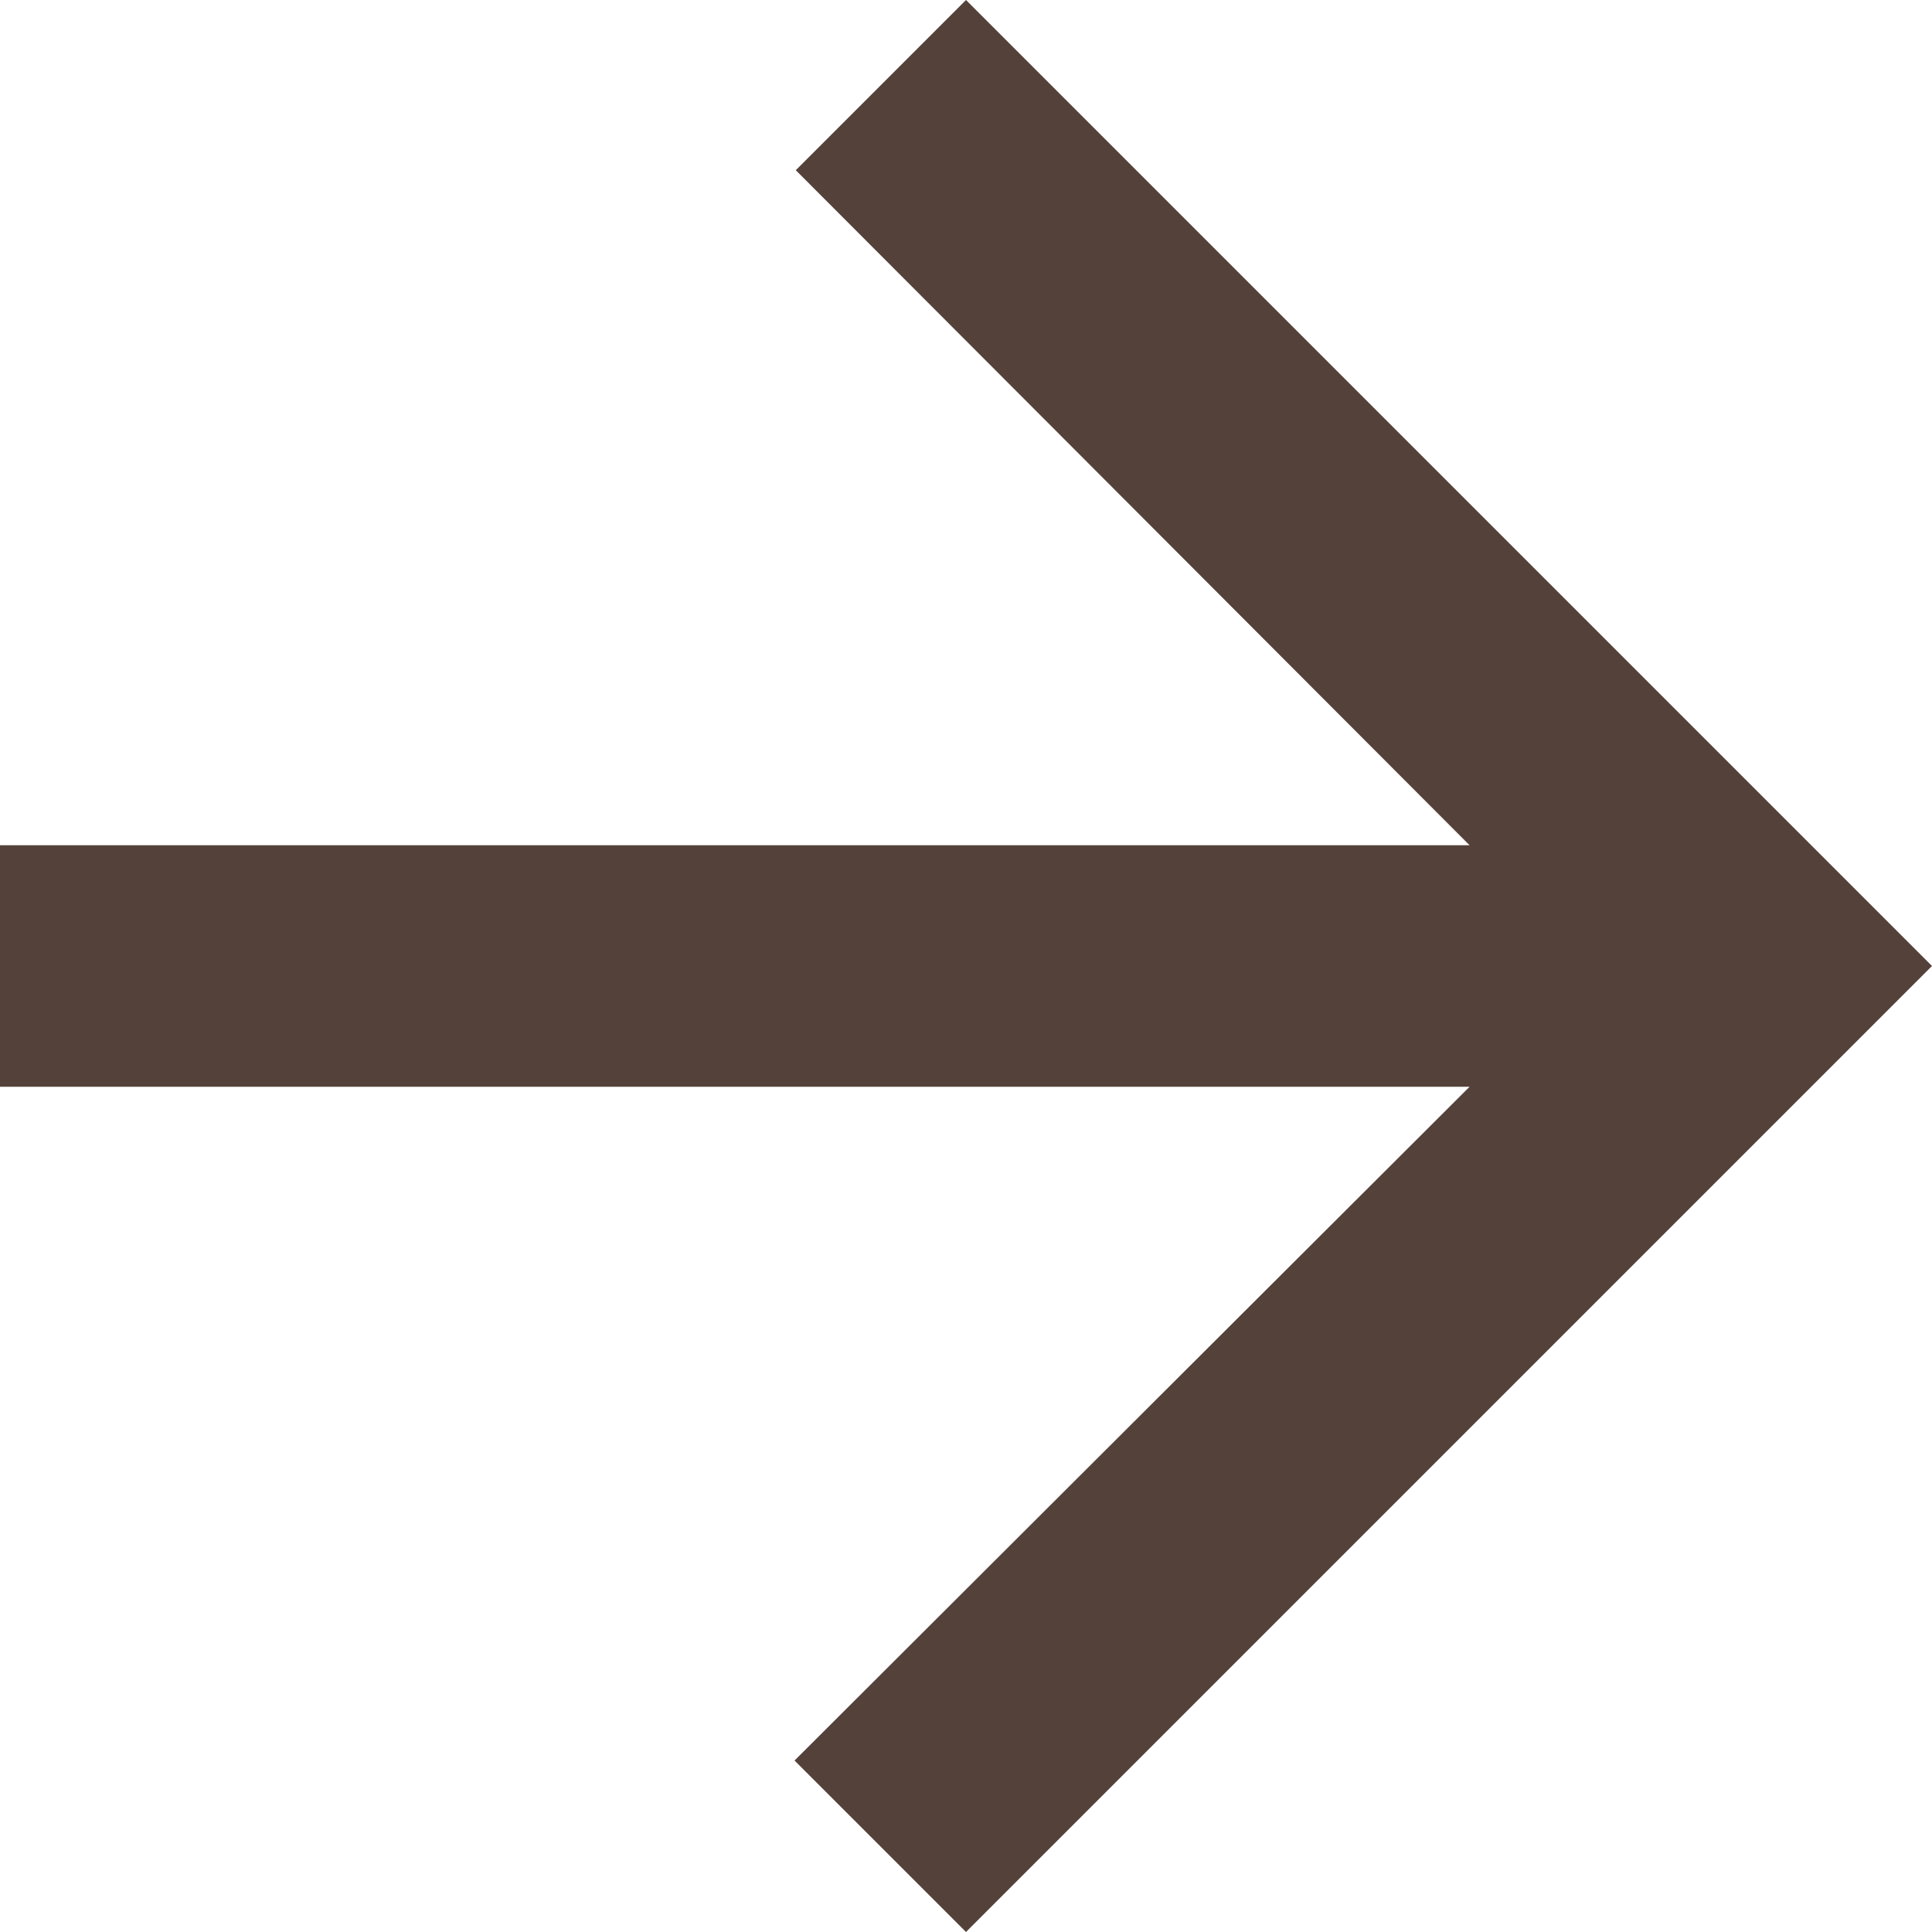 <svg width="20" height="20" viewBox="0 0 20 20" fill="none" xmlns="http://www.w3.org/2000/svg">
<path d="M10 -4.37114e-07L8.238 1.762L15.213 8.75L-3.82475e-07 8.75L-4.91753e-07 11.25L15.213 11.25L8.225 18.225L10 20L20 10L10 -4.37114e-07Z" fill="#54423A"/>
</svg>
